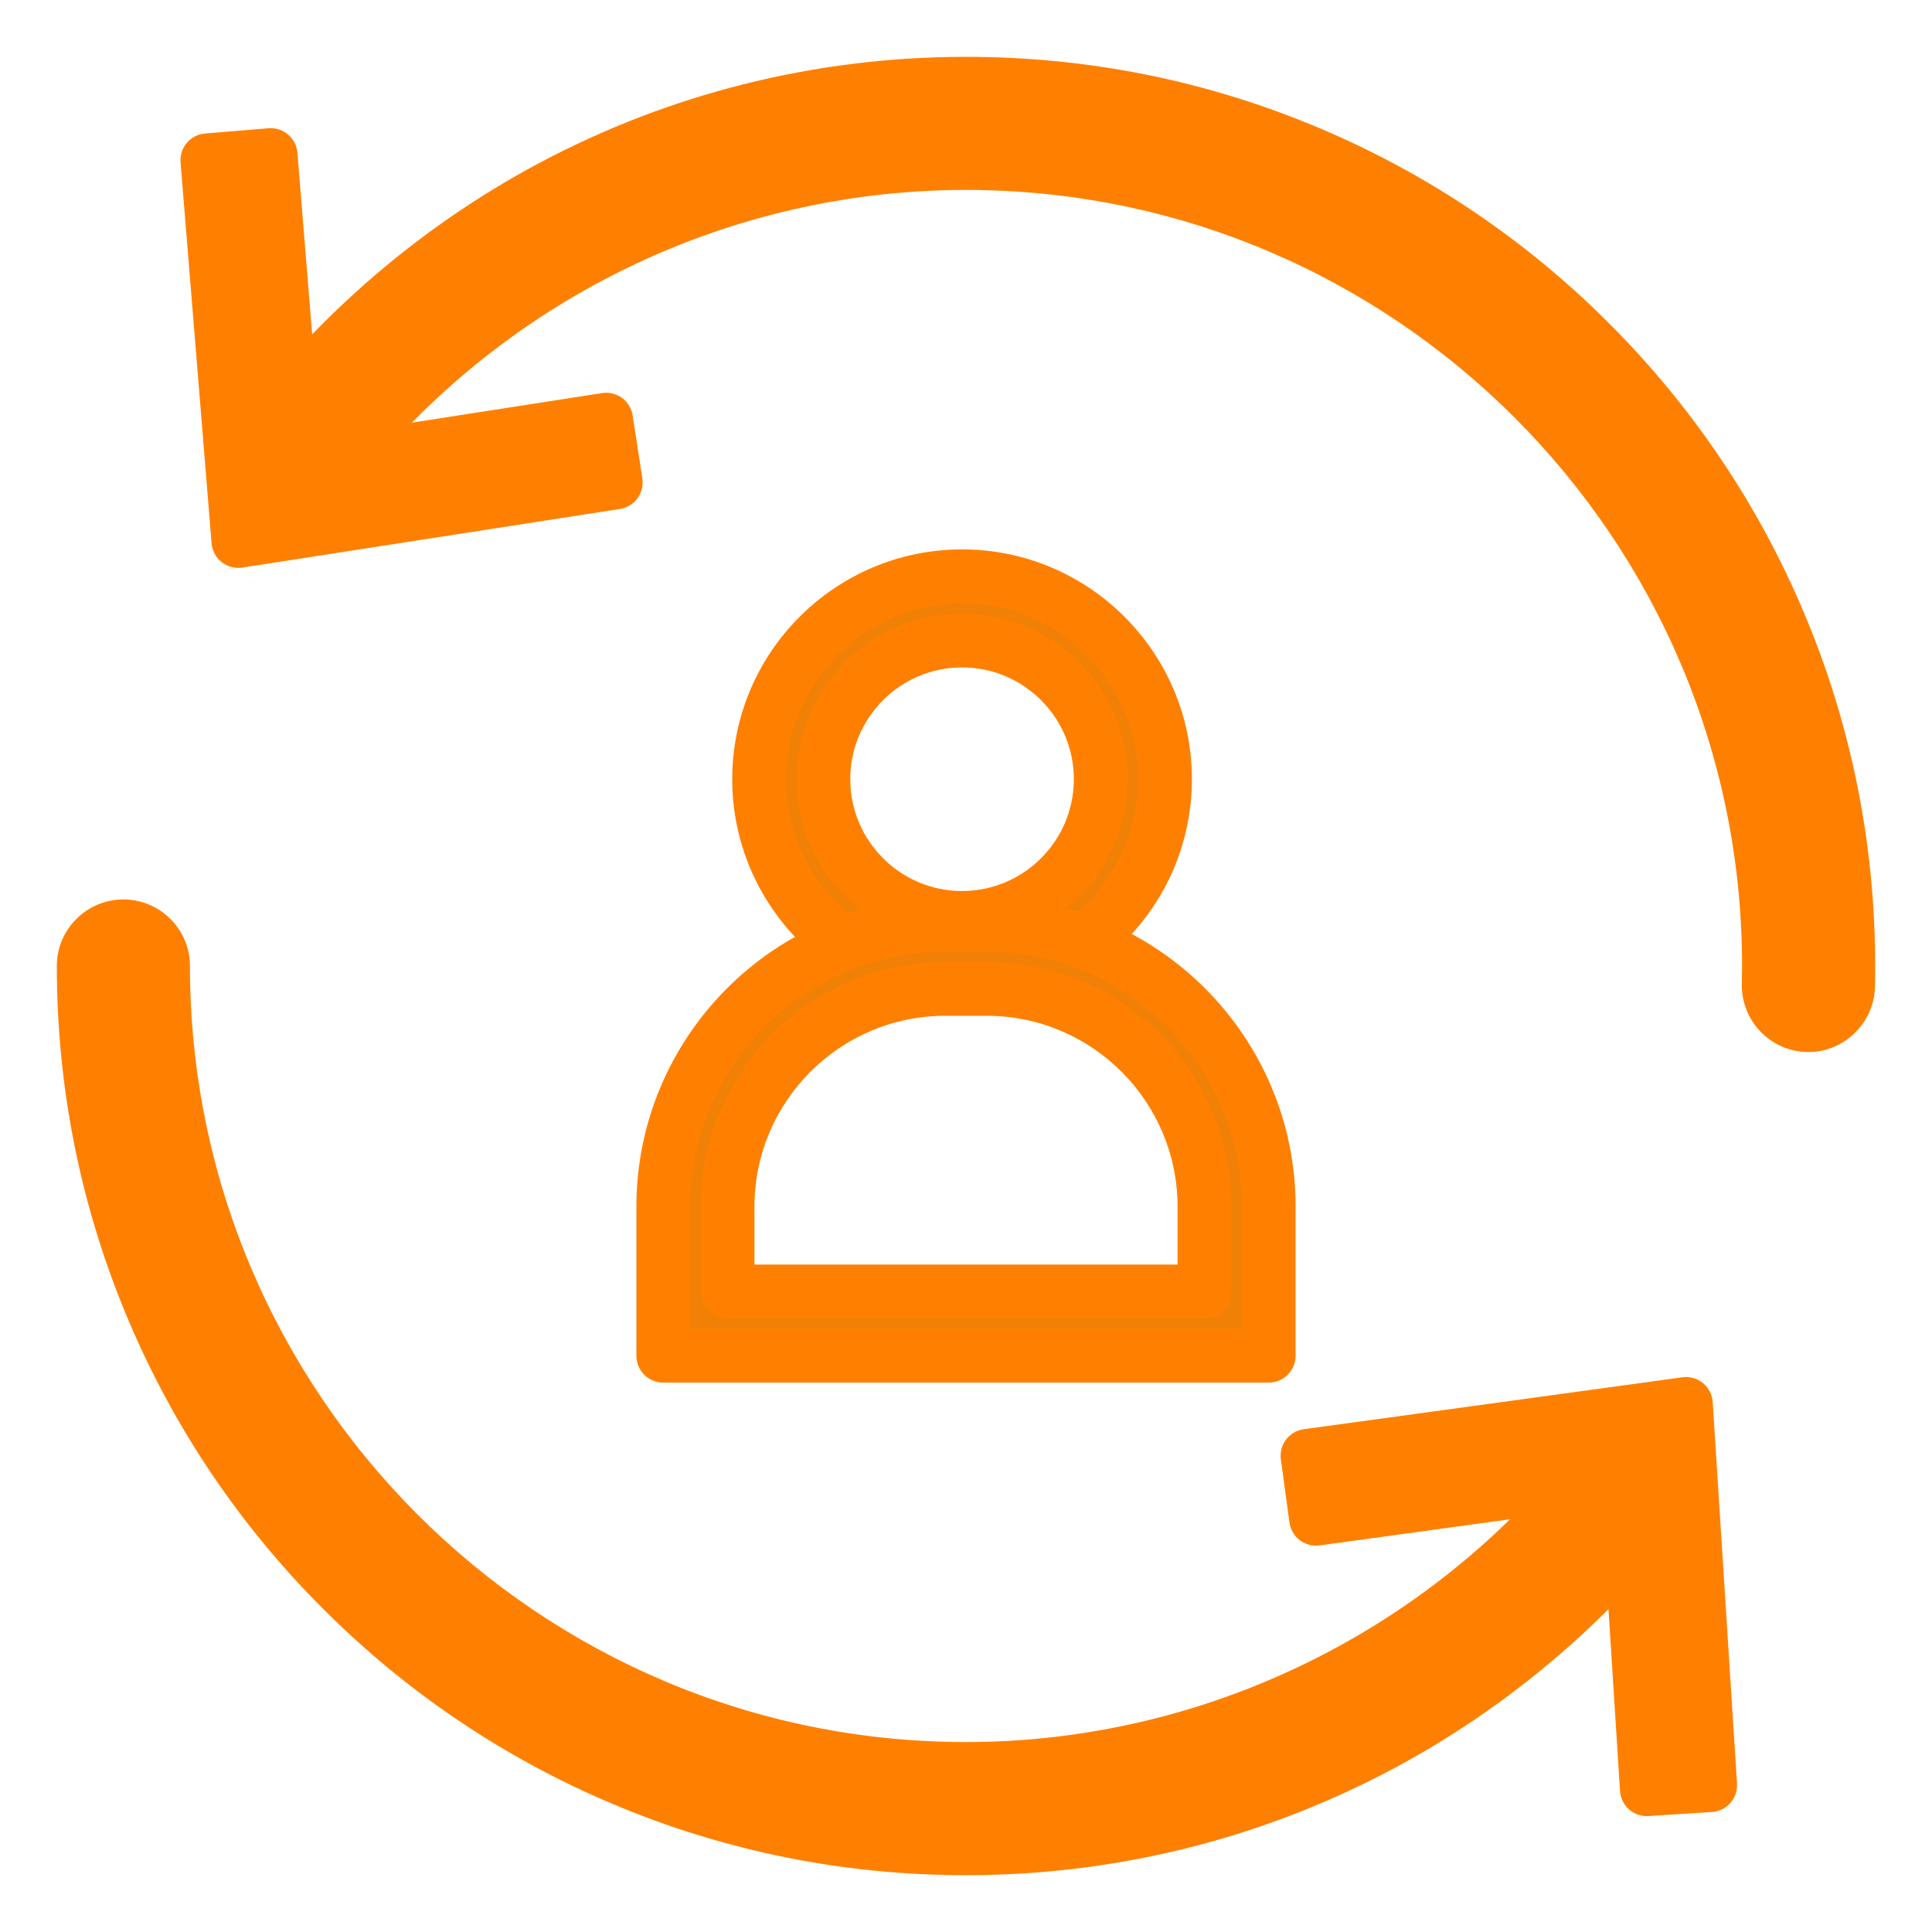 <?xml version="1.0" encoding="utf-8"?>
<!-- Generator: Adobe Illustrator 17.0.0, SVG Export Plug-In . SVG Version: 6.00 Build 0)  -->
<!DOCTYPE svg PUBLIC "-//W3C//DTD SVG 1.1//EN" "http://www.w3.org/Graphics/SVG/1.1/DTD/svg11.dtd">
<svg version="1.1" id="Capa_1" xmlns="http://www.w3.org/2000/svg" xmlns:xlink="http://www.w3.org/1999/xlink" x="0px" y="0px"
	 width="102px" height="102px" viewBox="0 0 102 102" enable-background="new 0 0 102 102" xml:space="preserve">
<g>
	<g>
		<g>
			<g>
				<path fill="#FF8000" d="M95.475,54.128c-0.016,0-0.032,0-0.048,0c-1.159-0.026-2.078-0.987-2.052-2.147
					c0.007-0.325,0.011-0.655,0.011-0.981C93.386,27.628,74.372,8.614,51,8.614c-13.812,0-26.797,6.762-34.736,18.089
					c-0.666,0.95-1.975,1.18-2.925,0.514c-0.95-0.666-1.18-1.975-0.514-2.925c4.212-6.01,9.856-11.005,16.322-14.445
					c3.295-1.753,6.798-3.105,10.411-4.017c3.72-0.94,7.57-1.416,11.442-1.416c6.288,0,12.389,1.232,18.134,3.662
					c5.548,2.346,10.53,5.705,14.807,9.983c4.278,4.278,7.636,9.26,9.983,14.807c2.43,5.745,3.662,11.846,3.662,18.134
					c0,0.357-0.004,0.719-0.012,1.076C97.548,53.219,96.613,54.128,95.475,54.128z"/>
				<path fill="#FF8000" d="M95.475,55.542c-0.026,0-0.052,0-0.078-0.001c-1.939-0.044-3.479-1.656-3.436-3.593
					c0.007-0.314,0.011-0.633,0.011-0.949c0-22.592-18.38-40.972-40.972-40.972c-13.351,0-25.904,6.537-33.578,17.487
					c-0.657,0.938-1.734,1.497-2.879,1.497c-0.724,0-1.421-0.22-2.015-0.636c-1.587-1.112-1.973-3.308-0.861-4.894
					c4.339-6.191,10.154-11.337,16.816-14.882c3.396-1.807,7.006-3.2,10.729-4.14C43.046,3.491,47.012,3,51,3
					c6.478,0,12.765,1.27,18.685,3.774c5.716,2.418,10.849,5.878,15.256,10.285c4.407,4.407,7.868,9.54,10.285,15.256
					C97.73,38.235,99,44.522,99,51c0,0.368-0.004,0.74-0.013,1.108C98.945,54.002,97.369,55.542,95.475,55.542z M51,7.2
					c24.152,0,43.8,19.649,43.8,43.8c0,0.337-0.004,0.678-0.011,1.013c-0.009,0.378,0.292,0.692,0.67,0.701l0.016,0
					c0.369,0,0.676-0.301,0.685-0.67c0.008-0.346,0.012-0.697,0.012-1.044c0-6.098-1.194-12.014-3.55-17.583
					c-2.275-5.379-5.532-10.21-9.68-14.358c-4.148-4.148-8.979-7.405-14.358-9.68C63.014,7.023,57.098,5.828,51,5.828
					c-3.755,0-7.488,0.462-11.095,1.373c-3.503,0.885-6.898,2.195-10.093,3.895c-6.27,3.336-11.744,8.18-15.828,14.008
					c-0.217,0.31-0.142,0.738,0.168,0.955c0.147,0.103,0.294,0.124,0.392,0.124c0.228,0,0.433-0.107,0.563-0.292
					C23.309,14.187,36.727,7.2,51,7.2z"/>
			</g>
			<g>
				<g>
					<polygon fill="#FF8000" points="32.516,25.473 32.003,22.149 15.635,24.694 14.293,8.181 10.941,8.456 12.58,28.567 					"/>
					<path fill="#FF8000" d="M12.58,29.981c-0.316,0-0.625-0.106-0.876-0.304c-0.309-0.243-0.502-0.604-0.534-0.996L9.532,8.571
						c-0.063-0.778,0.516-1.46,1.294-1.524l3.351-0.276c0.374-0.031,0.745,0.088,1.031,0.331c0.286,0.243,0.464,0.589,0.494,0.964
						l1.219,14.997l14.865-2.311c0.371-0.058,0.749,0.035,1.052,0.256c0.303,0.222,0.505,0.555,0.562,0.926l0.513,3.323
						c0.119,0.771-0.409,1.493-1.181,1.613l-19.937,3.095C12.724,29.976,12.652,29.981,12.58,29.981z M12.465,9.75l1.4,17.187
						l17.037-2.645l-0.081-0.528l-14.97,2.327c-0.388,0.061-0.784-0.044-1.093-0.287c-0.309-0.243-0.502-0.604-0.534-0.996
						L12.998,9.706L12.465,9.75z"/>
				</g>
			</g>
		</g>
		<g>
			<g>
				<path fill="#FF8000" d="M51,97.586c-6.288,0-12.389-1.232-18.134-3.662c-5.548-2.346-10.53-5.705-14.807-9.983
					c-4.278-4.278-7.636-9.26-9.983-14.807C5.646,63.389,4.414,57.288,4.414,51c0-1.16,0.94-2.1,2.1-2.1c1.16,0,2.1,0.94,2.1,2.1
					c0,23.372,19.014,42.386,42.386,42.386c13.513,0,26.333-6.532,34.296-17.473c0.682-0.938,1.996-1.145,2.933-0.462
					c0.938,0.682,1.145,1.996,0.462,2.933c-4.235,5.819-9.84,10.648-16.209,13.963c-3.25,1.692-6.698,2.995-10.248,3.874
					C58.579,97.127,54.799,97.586,51,97.586z"/>
				<path fill="#FF8000" d="M51,99c-6.478,0-12.765-1.27-18.685-3.774c-5.716-2.418-10.849-5.878-15.256-10.285
					c-4.407-4.407-7.868-9.54-10.285-15.256C4.27,63.765,3,57.478,3,51c0-1.938,1.576-3.514,3.514-3.514s3.514,1.576,3.514,3.514
					c0,22.592,18.38,40.972,40.972,40.972c13.062,0,25.455-6.314,33.152-16.891c0.659-0.906,1.722-1.446,2.843-1.446
					c0.747,0,1.461,0.233,2.066,0.673c0.759,0.552,1.257,1.367,1.403,2.294c0.146,0.927-0.078,1.856-0.63,2.615
					c-4.363,5.995-10.137,10.969-16.7,14.385c-3.349,1.743-6.902,3.087-10.562,3.993C58.808,98.527,54.914,99,51,99z M6.514,50.314
					c-0.378,0-0.686,0.308-0.686,0.686c0,6.098,1.194,12.014,3.55,17.583c2.275,5.379,5.532,10.21,9.68,14.358
					c4.148,4.148,8.979,7.405,14.358,9.68c5.57,2.356,11.485,3.55,17.583,3.55c3.685,0,7.35-0.445,10.894-1.323
					c3.442-0.852,6.785-2.116,9.935-3.756c6.176-3.215,11.612-7.898,15.719-13.541c0.145-0.2,0.139-0.405,0.123-0.51
					c-0.016-0.105-0.074-0.302-0.274-0.448c-0.149-0.109-0.301-0.131-0.402-0.131c-0.223,0-0.426,0.103-0.556,0.282
					C78.212,88.051,64.963,94.8,51,94.8C26.848,94.8,7.2,75.152,7.2,51C7.2,50.622,6.892,50.314,6.514,50.314z"/>
			</g>
			<g>
				<g>
					<polygon fill="#FF8000" points="69.025,76.857 69.479,80.189 85.89,77.934 86.94,94.468 90.296,94.252 89.013,74.115 					"/>
					<path fill="#FF8000" d="M86.94,95.882c-0.343,0-0.675-0.125-0.934-0.352c-0.282-0.248-0.453-0.598-0.477-0.972l-0.954-15.016
						L69.671,81.59c-0.372,0.051-0.749-0.048-1.048-0.275c-0.299-0.227-0.495-0.563-0.546-0.935l-0.454-3.332
						c-0.105-0.773,0.436-1.486,1.209-1.592l19.988-2.742c0.389-0.053,0.783,0.058,1.087,0.306c0.304,0.249,0.491,0.613,0.516,1.005
						l1.283,20.137c0.05,0.779-0.541,1.451-1.32,1.501l-3.356,0.216C87.001,95.881,86.97,95.882,86.94,95.882z M85.89,76.52
						c0.324,0,0.641,0.112,0.895,0.319c0.304,0.249,0.491,0.613,0.516,1.005l0.96,15.122l0.533-0.034l-1.096-17.209l-17.081,2.343
						l0.072,0.529l15.009-2.062C85.762,76.524,85.826,76.52,85.89,76.52z"/>
				</g>
			</g>
		</g>
	</g>
	<g>
		<g>
			<path fill="#F08006" d="M50.792,51.853c-5.908,0-10.715-4.806-10.715-10.715s4.806-10.715,10.715-10.715
				c5.908,0,10.715,4.807,10.715,10.715S56.7,51.853,50.792,51.853z M50.792,33.817c-4.037,0-7.321,3.284-7.321,7.321
				s3.284,7.321,7.321,7.321s7.322-3.284,7.322-7.321S54.829,33.817,50.792,33.817z"/>
			<path fill="#FF8000" d="M50.792,53.271c-6.691,0-12.134-5.443-12.134-12.133s5.443-12.133,12.134-12.133
				s12.134,5.443,12.134,12.133S57.482,53.271,50.792,53.271z M50.792,31.843c-5.126,0-9.296,4.17-9.296,9.295
				c0,5.126,4.17,9.296,9.296,9.296s9.296-4.17,9.296-9.296C60.088,36.013,55.918,31.843,50.792,31.843z M50.792,49.879
				c-4.82,0-8.741-3.921-8.741-8.741c0-4.819,3.921-8.74,8.741-8.74s8.74,3.921,8.74,8.74
				C59.532,45.958,55.612,49.879,50.792,49.879z M50.792,35.236c-3.254,0-5.903,2.648-5.903,5.902s2.648,5.903,5.903,5.903
				c3.254,0,5.902-2.648,5.902-5.903S54.046,35.236,50.792,35.236z"/>
		</g>
		<g>
			<path fill="#F08006" d="M66.983,71.576H35.017v-7.867c0-8.211,6.681-14.892,14.892-14.892h2.181
				c8.211,0,14.892,6.681,14.892,14.892V71.576z M38.411,68.183H63.59v-4.474c0-6.34-5.158-11.499-11.499-11.499h-2.181
				c-6.34,0-11.499,5.158-11.499,11.499V68.183z"/>
			<path fill="#FF8000" d="M66.983,72.995H35.017c-0.784,0-1.419-0.635-1.419-1.419v-7.867c0-8.994,7.317-16.311,16.311-16.311
				h2.182c8.994,0,16.311,7.318,16.311,16.311v7.867C68.402,72.36,67.768,72.995,66.983,72.995z M36.437,70.157h29.128v-6.448
				c0-7.429-6.043-13.473-13.473-13.473h-2.182c-7.428,0-13.473,6.044-13.473,13.473V70.157z M63.589,69.601H38.411
				c-0.784,0-1.419-0.635-1.419-1.419v-4.473c0-7.123,5.795-12.918,12.918-12.918h2.182c7.122,0,12.918,5.795,12.918,12.918v4.473
				C65.008,68.967,64.374,69.601,63.589,69.601z M39.83,66.763H62.17v-3.054c0-5.558-4.522-10.08-10.079-10.08h-2.182
				c-5.558,0-10.079,4.522-10.079,10.08V66.763z"/>
		</g>
	</g>
</g>
</svg>
